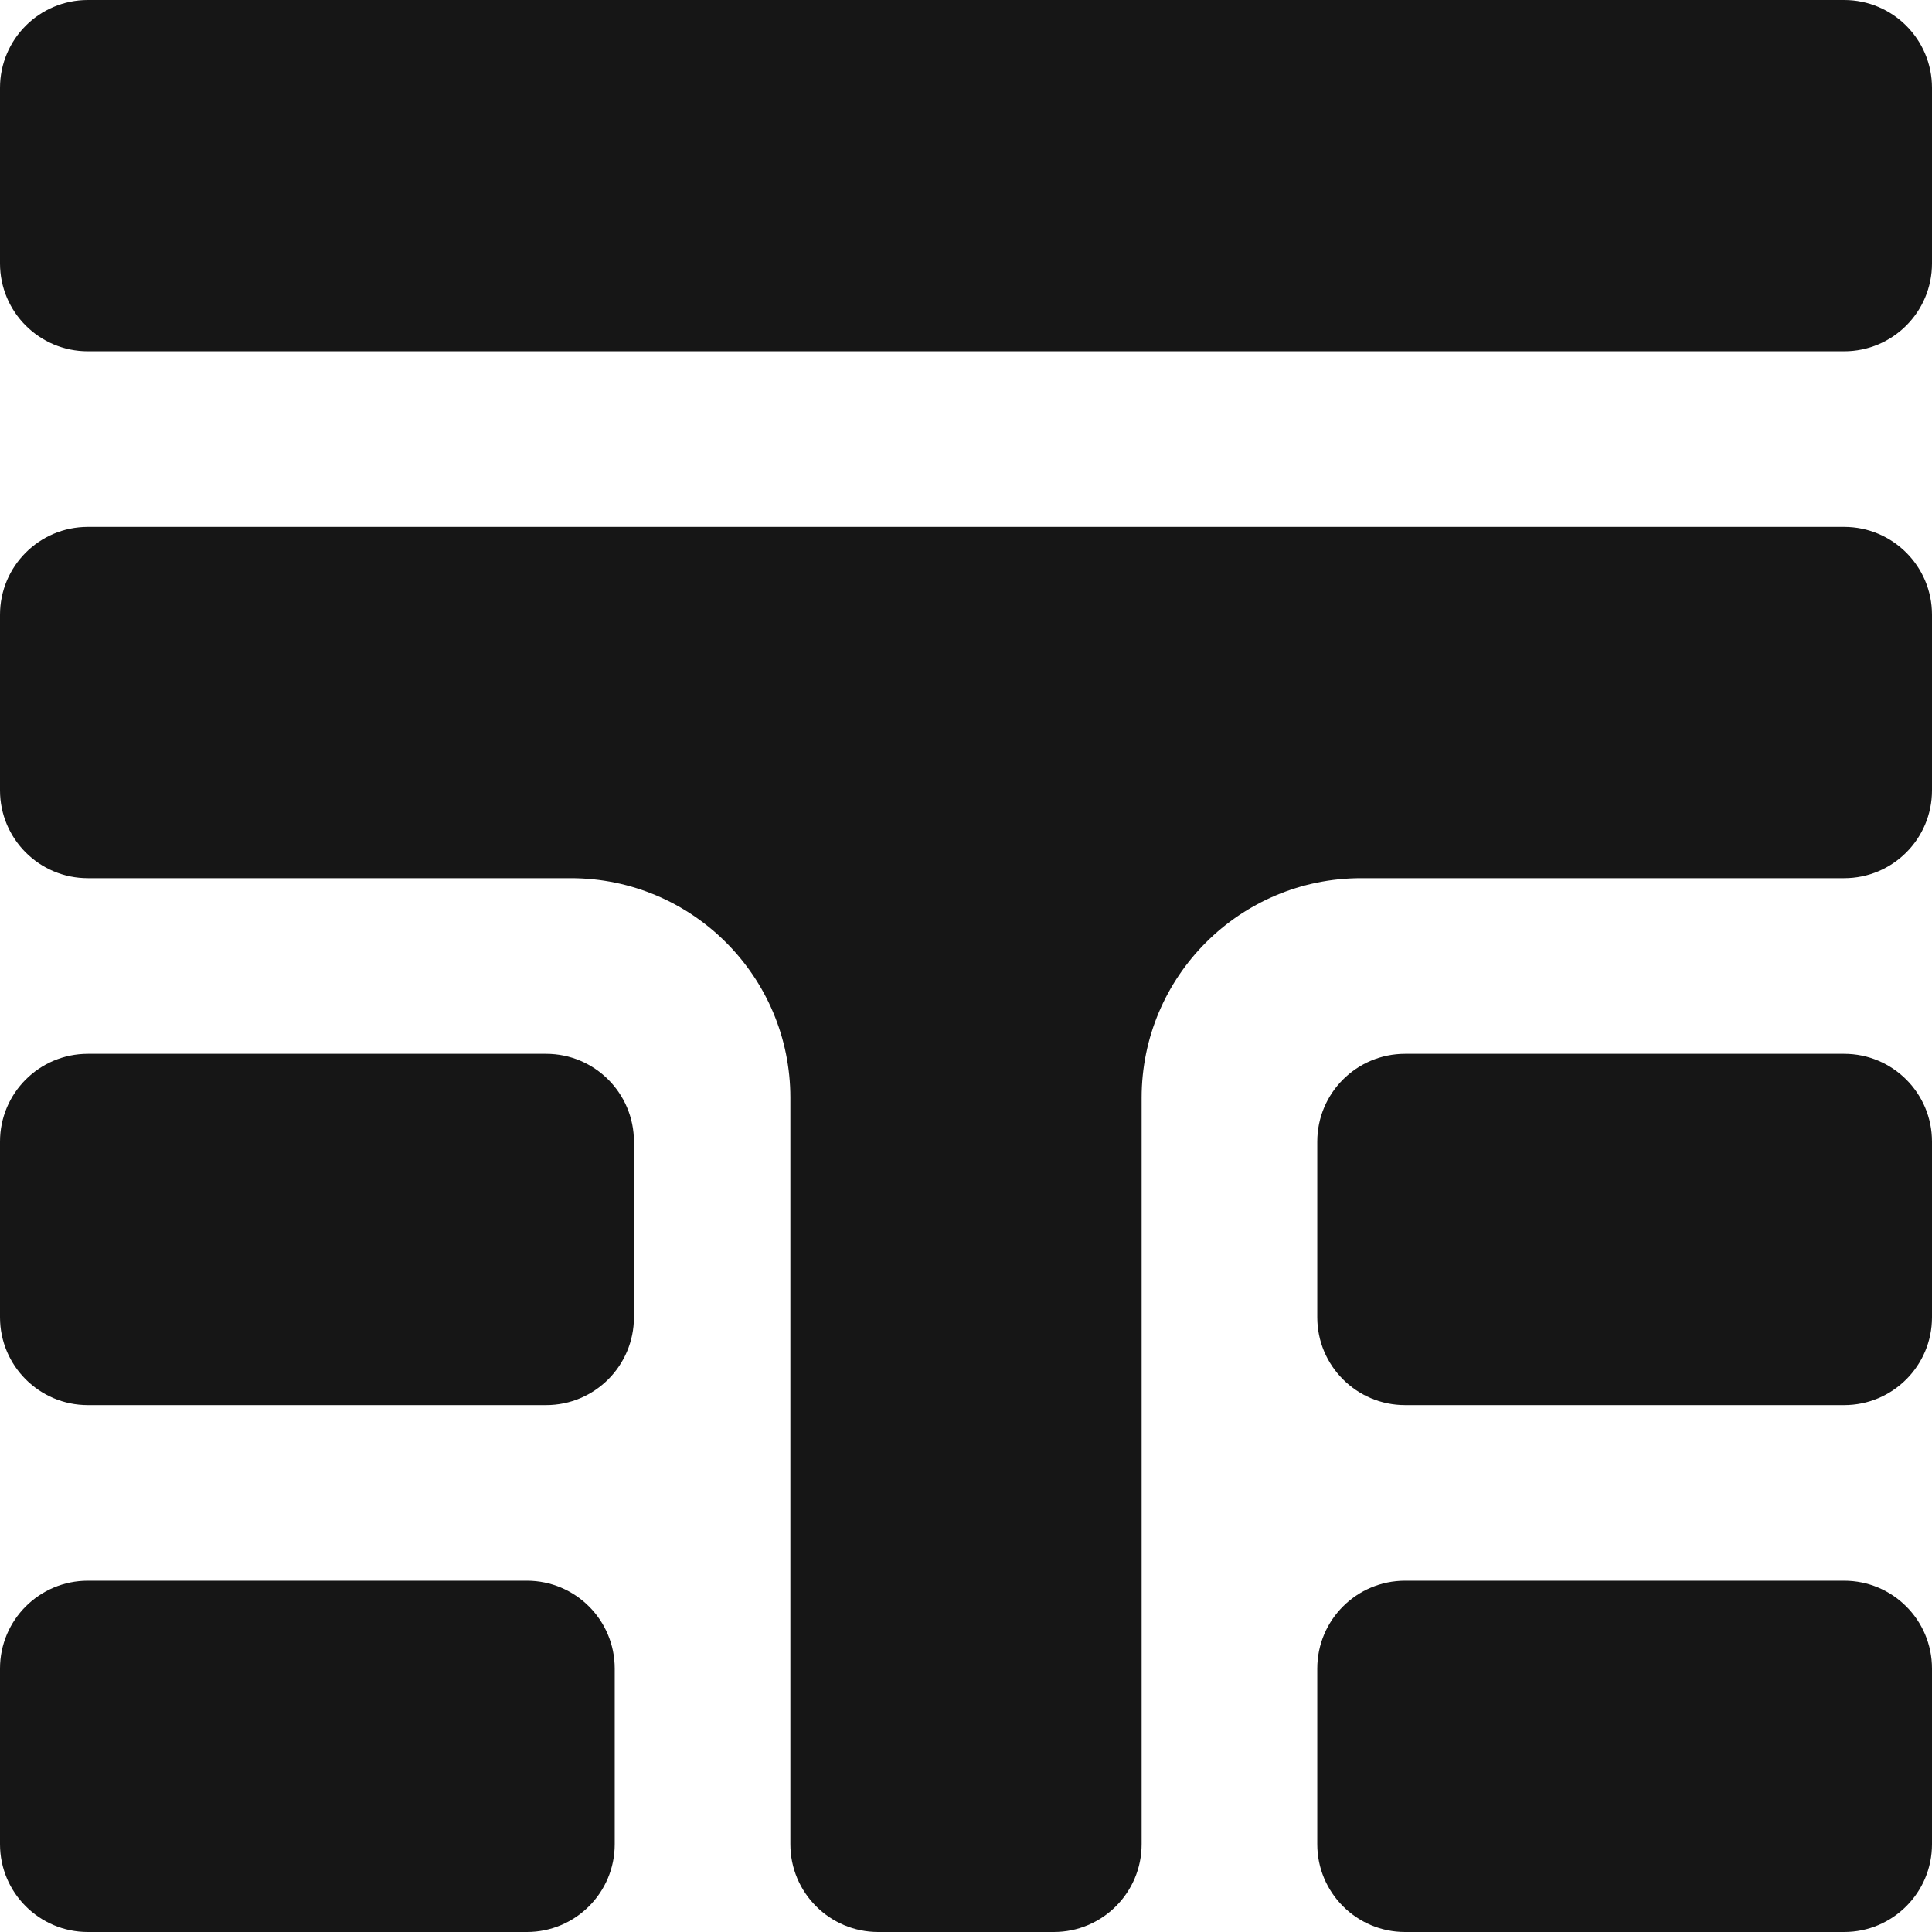 <svg width="300" height="300" viewBox="0 0 300 300" fill="none" xmlns="http://www.w3.org/2000/svg">
<g clip-path="url(#clip0_2_4)">
<g clip-path="url(#clip1_2_4)">
<path fill-rule="evenodd" clip-rule="evenodd" d="M0 13.636C0 6.105 6.105 0 13.636 0H286.364C293.895 0 300 6.105 300 13.636V40.909C300 48.44 293.895 54.546 286.364 54.546H13.636C6.105 54.546 0 48.44 0 40.909V13.636ZM13.636 81.818C6.105 81.818 0 87.923 0 95.454V122.727C0 130.259 6.105 136.364 13.636 136.364H88.636C107.464 136.364 122.727 151.627 122.727 170.454V286.364C122.727 293.895 128.833 300 136.364 300H163.636C171.167 300 177.273 293.895 177.273 286.364V170.454C177.273 151.627 192.536 136.364 211.364 136.364H286.364C293.895 136.364 300 130.259 300 122.727V95.454C300 87.923 293.895 81.818 286.364 81.818H163.636H136.364H13.636ZM0 177.273C0 169.741 6.105 163.636 13.636 163.636H84.801C92.332 163.636 98.438 169.741 98.438 177.273V204.546C98.438 212.077 92.332 218.182 84.801 218.182H13.636C6.105 218.182 0 212.077 0 204.546V177.273ZM13.636 245.454C6.105 245.454 0 251.56 0 259.091V286.364C0 293.895 6.105 300 13.636 300H81.818C89.349 300 95.454 293.895 95.454 286.364V259.091C95.454 251.56 89.349 245.454 81.818 245.454H13.636ZM218.182 163.636C210.651 163.636 204.546 169.741 204.546 177.273V204.546C204.546 212.077 210.651 218.182 218.182 218.182H286.364C293.895 218.182 300 212.077 300 204.546V177.273C300 169.741 293.895 163.636 286.364 163.636H218.182ZM204.546 259.091C204.546 251.56 210.651 245.454 218.182 245.454H286.364C293.895 245.454 300 251.56 300 259.091V286.364C300 293.895 293.895 300 286.364 300H218.182C210.651 300 204.546 293.895 204.546 286.364V259.091Z" fill="#161616"/>
</g>
</g>
<defs>
<clipPath id="clip0_2_4">
<rect width="300" height="300" fill="white"/>
</clipPath>
<clipPath id="clip1_2_4">
<rect width="300" height="300" fill="white"/>
</clipPath>
</defs>
</svg>
